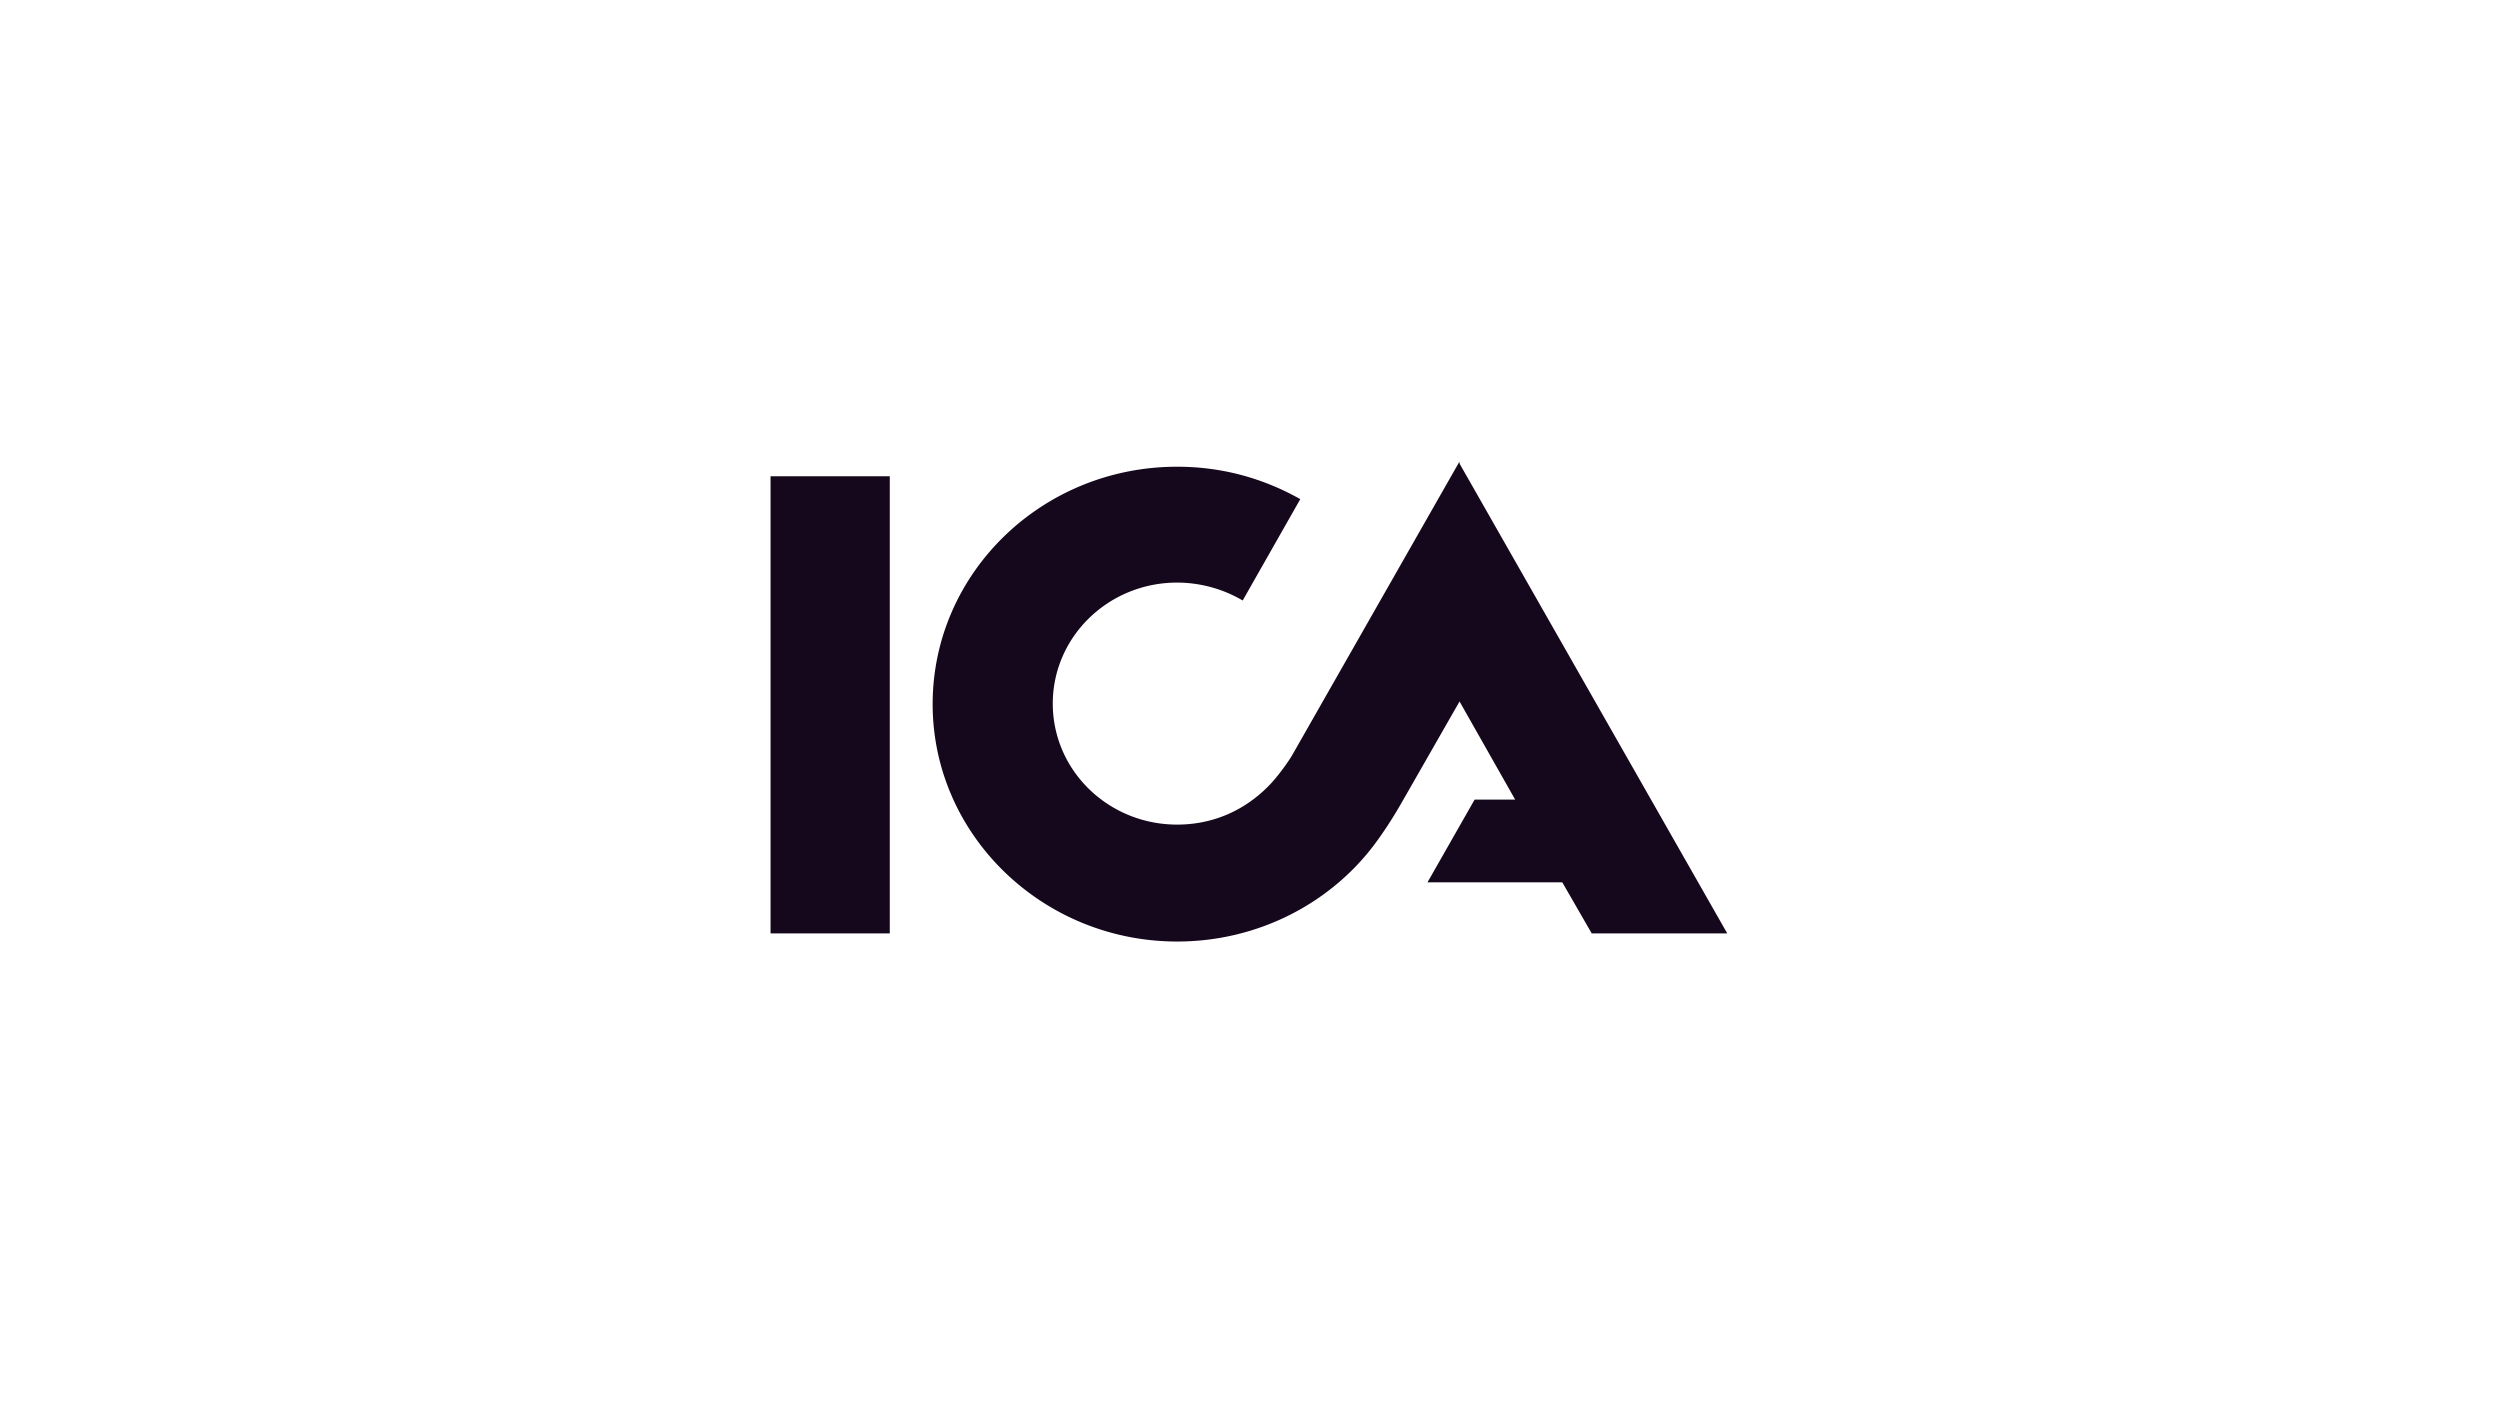 <?xml version="1.0" encoding="UTF-8"?> <svg xmlns="http://www.w3.org/2000/svg" xml:space="preserve" style="fill-rule:evenodd;clip-rule:evenodd;stroke-linejoin:round;stroke-miterlimit:2" viewBox="0 0 358 201"> <path fill="none" d="M0 0h890v500H0z" style="fill:#fff;fill-opacity:0" transform="translate(-.001 -.001) scale(.402)"></path> <path d="M38.9 0 54 26.5h-7.65l-1.66-2.88h-7.61l2.66-4.67h2.29l-3.14-5.54-3.29 5.75c-.517.9-1.04 1.69-1.55 2.37-2.51 3.31-6.58 5.43-11.1 5.43-7.58 0-13.8-6-13.8-13.4S15.32.16 22.95.16c2.59 0 4.92.684 6.95 1.83l-3.25 5.72a7.338 7.338 0 0 0-3.7-1.01c-3.88 0-7.02 3.06-7.02 6.83 0 3.78 3.14 6.83 7.02 6.83 2.11 0 3.84-.863 5.1-2.12.555-.539 1.18-1.44 1.37-1.76l9.46-16.6.02.12ZM0 26.5V.7h6.73v25.8H0Z" style="fill:#15081c" transform="translate(110.343 66.429) scale(2.537)"></path> </svg> 